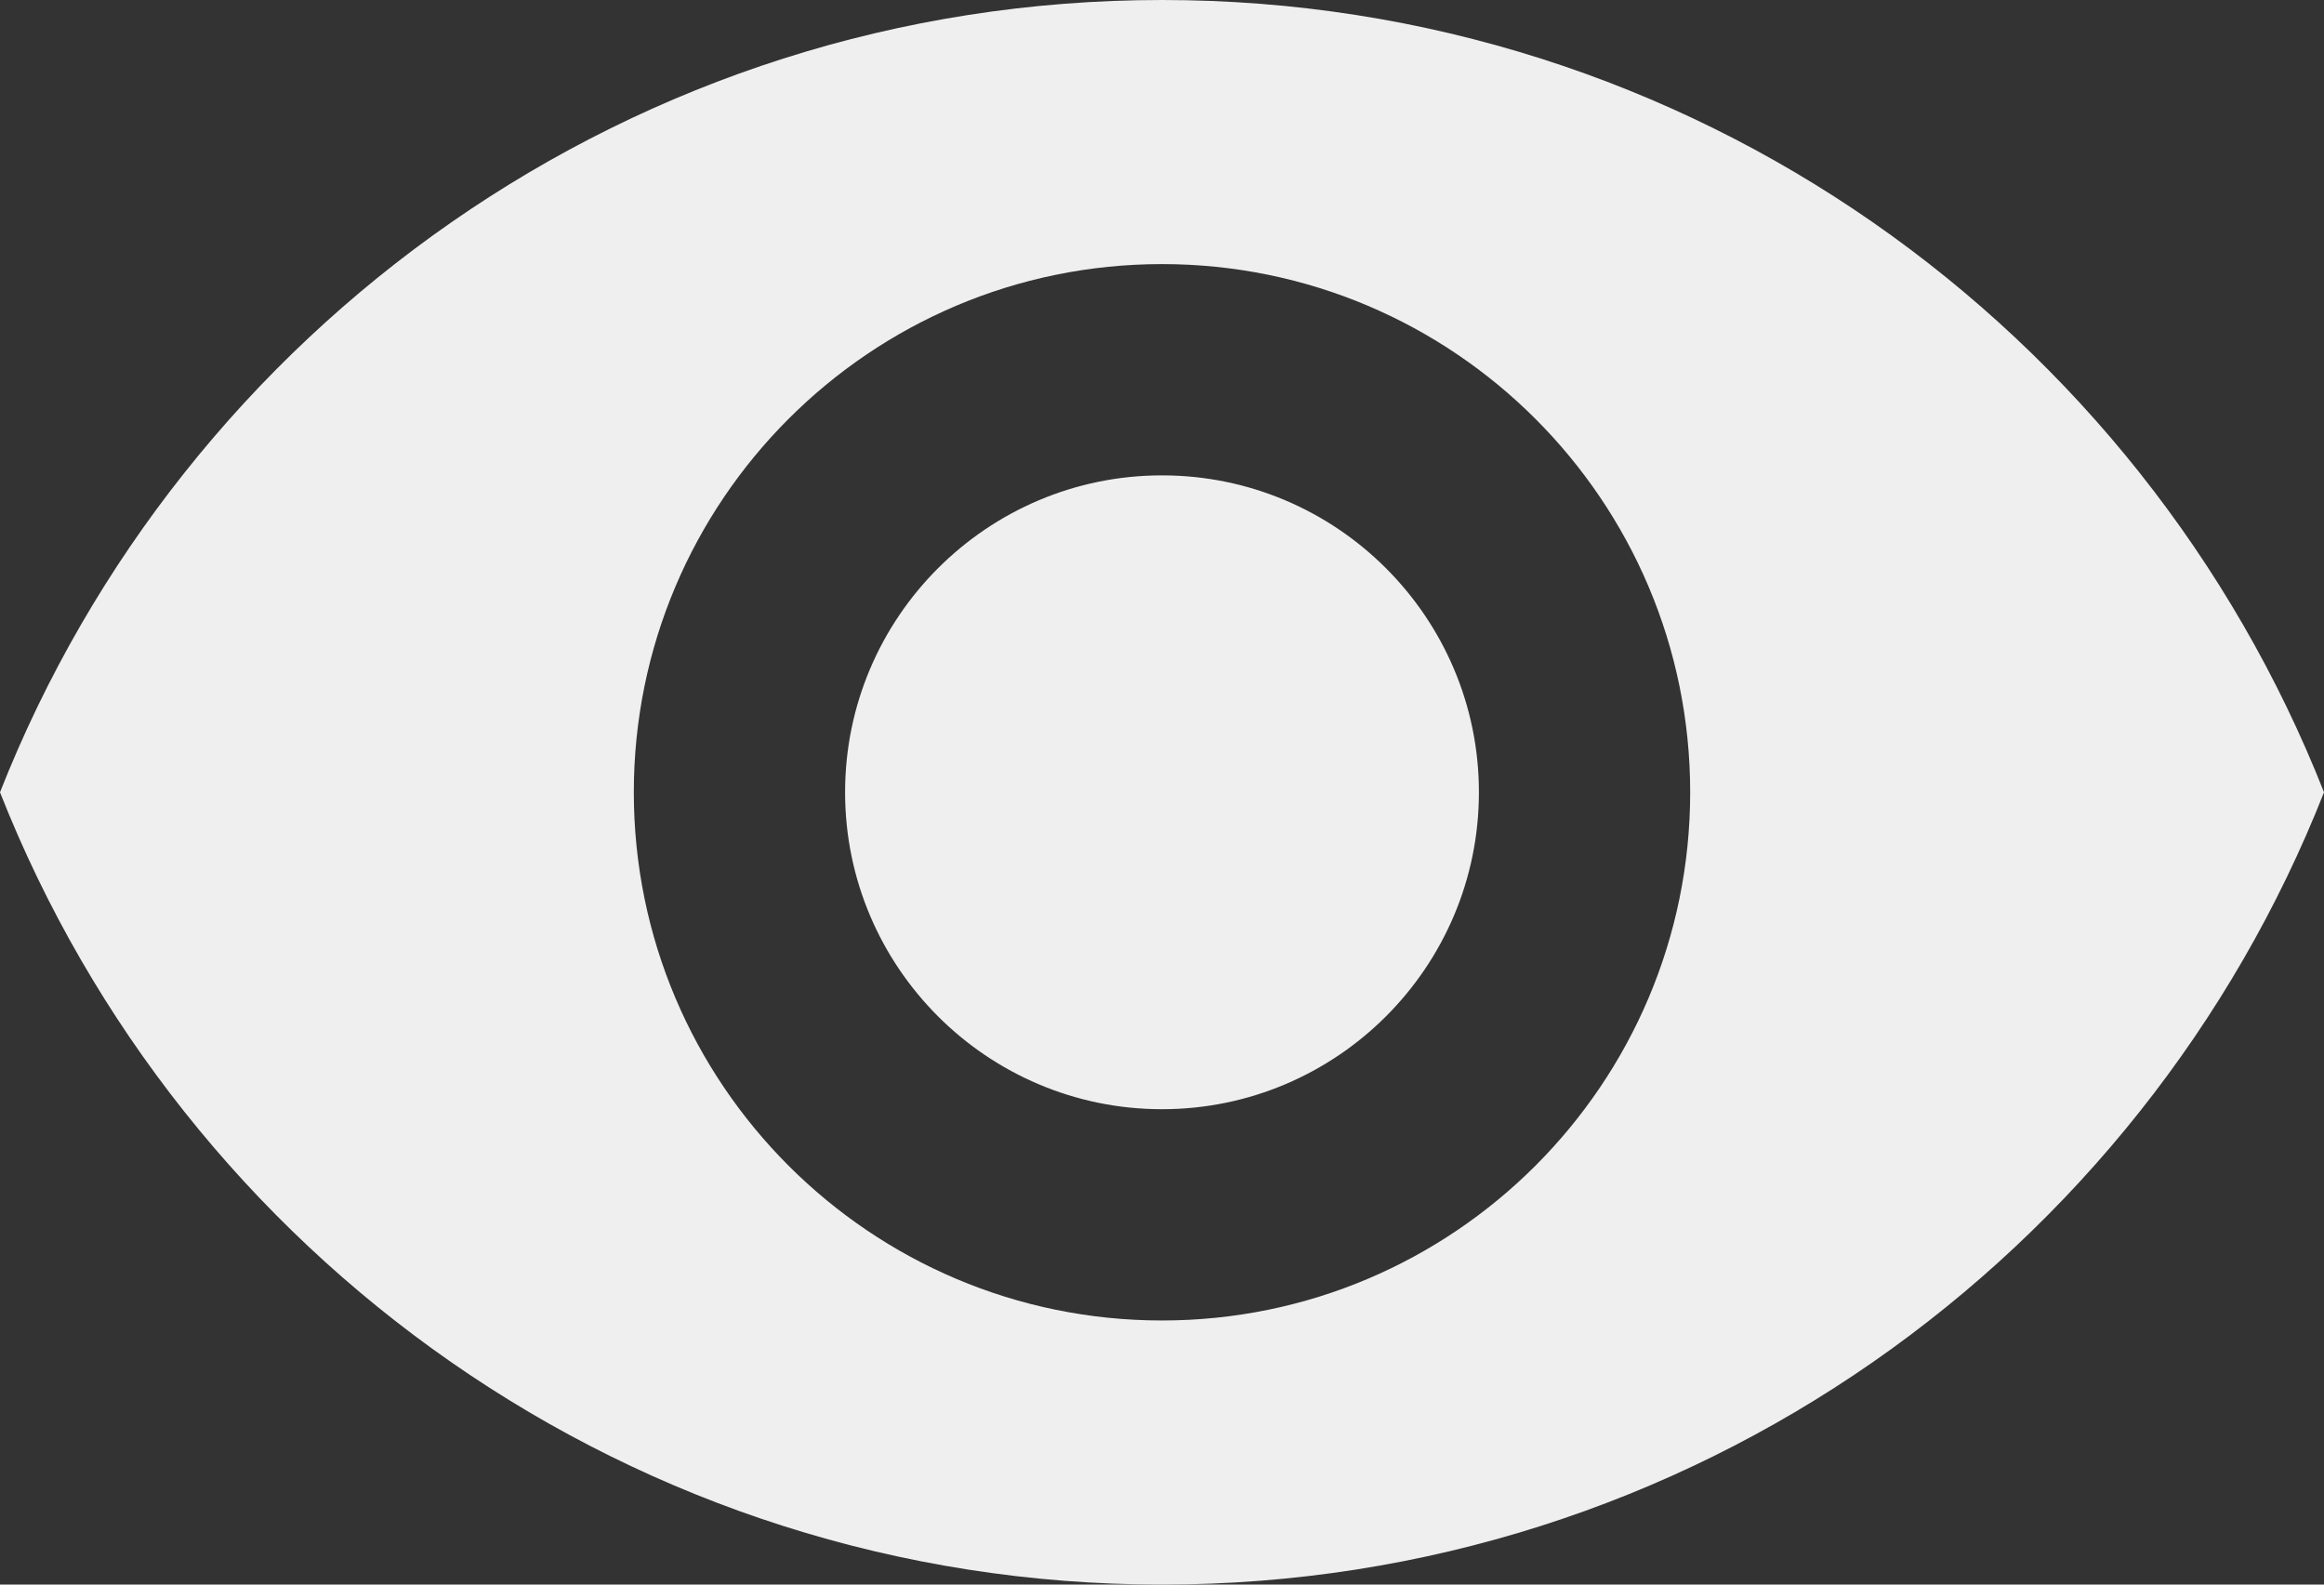 <?xml version="1.0" encoding="UTF-8" standalone="no"?><svg xmlns="http://www.w3.org/2000/svg" xmlns:xlink="http://www.w3.org/1999/xlink" fill="#efefef" height="30" preserveAspectRatio="xMidYMid meet" version="1" viewBox="2.0 9.0 44.0 30.0" width="44" zoomAndPan="magnify"><rect x="2.0" y="9.0" width="44.0" height="30.0" fill="#333333" stroke="none"/><g id="change1_1"><path d="M24 9c-10 0-18.54 6.22-22 15 3.46 8.78 12 15 22 15s18.54-6.22 22-15c-3.46-8.78-11.99-15-22-15zm0 25c-5.52 0-10-4.48-10-10s4.48-10 10-10 10 4.48 10 10-4.48 10-10 10zm0-16c-3.31 0-6 2.69-6 6s2.69 6 6 6 6-2.69 6-6-2.69-6-6-6z" fill="inherit"/></g></svg>